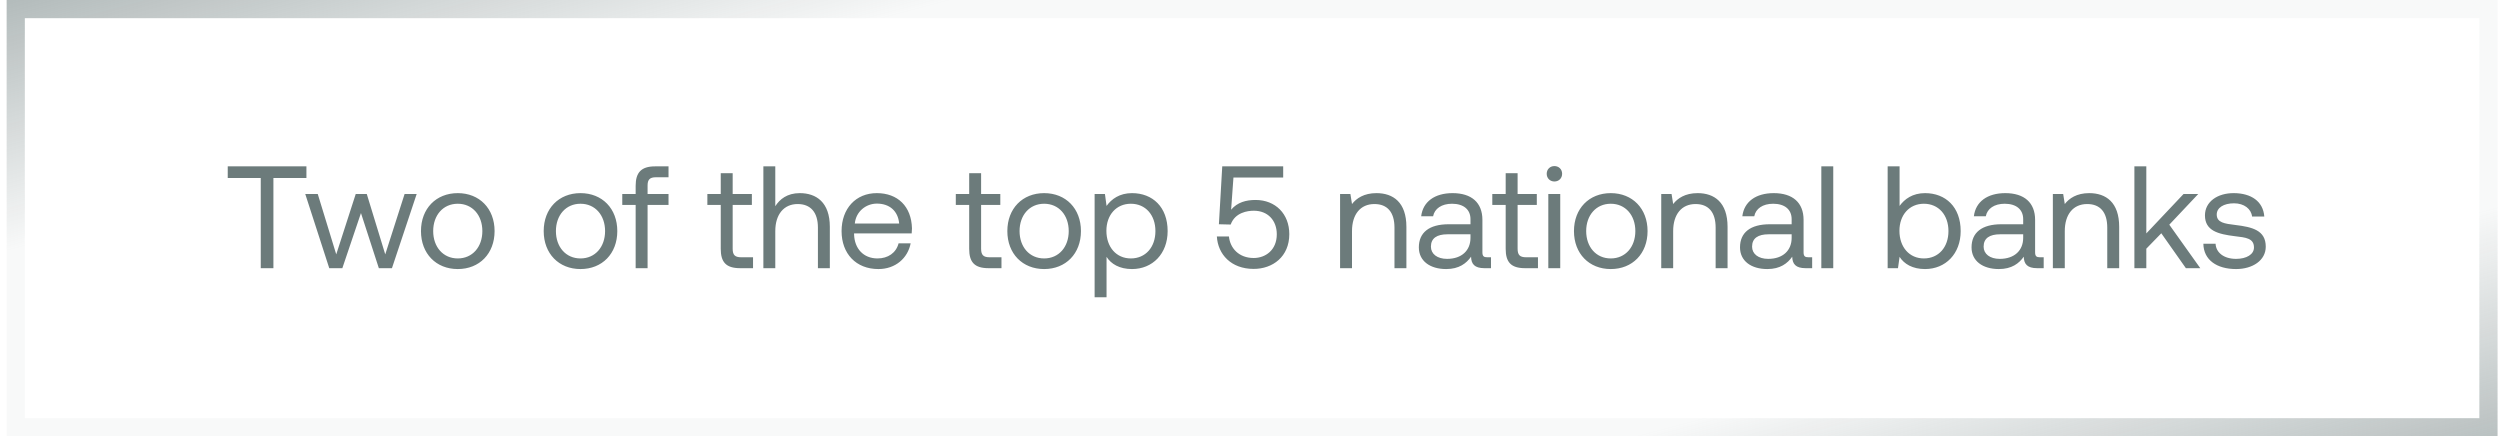 <svg width="275" height="48" viewBox="0 0 275 48" fill="none" xmlns="http://www.w3.org/2000/svg">
<rect x="1.731" y="1" width="272" height="46" stroke="#6C7B7B" stroke-opacity="0.05" stroke-width="2"/>
<rect x="1.731" y="1" width="272" height="46" stroke="url(#paint0_linear_88_14337)" stroke-opacity="0.6" stroke-width="2"/>
<path d="M25.051 19.58V18.3H33.707V19.58H30.075V29.5H28.683V19.58H25.051ZM36.218 29.5L33.578 21.34H34.953L36.986 27.98L39.13 21.34H40.346L42.377 27.98L44.505 21.34H45.834L43.114 29.5H41.673L39.706 23.436L37.657 29.5H36.218ZM50.355 29.596C47.971 29.596 46.307 27.9 46.307 25.42C46.307 22.94 47.971 21.244 50.355 21.244C52.739 21.244 54.404 22.94 54.404 25.42C54.404 27.9 52.739 29.596 50.355 29.596ZM50.355 28.428C51.971 28.428 53.059 27.164 53.059 25.42C53.059 23.676 51.971 22.412 50.355 22.412C48.739 22.412 47.651 23.676 47.651 25.42C47.651 27.164 48.739 28.428 50.355 28.428ZM63.855 29.596C61.471 29.596 59.807 27.9 59.807 25.42C59.807 22.94 61.471 21.244 63.855 21.244C66.24 21.244 67.903 22.94 67.903 25.42C67.903 27.9 66.24 29.596 63.855 29.596ZM63.855 28.428C65.472 28.428 66.559 27.164 66.559 25.42C66.559 23.676 65.472 22.412 63.855 22.412C62.239 22.412 61.151 23.676 61.151 25.42C61.151 27.164 62.239 28.428 63.855 28.428ZM68.45 22.54V21.34H69.922V20.428C69.922 18.988 70.53 18.3 72.05 18.3H73.538V19.5H72.13C71.474 19.5 71.234 19.772 71.234 20.396V21.34H73.538V22.54H71.234V29.5H69.922V22.54H68.45ZM79.282 27.372V22.54H77.81V21.34H79.282V19.052H80.594V21.34H82.706V22.54H80.594V27.356C80.594 28.044 80.834 28.3 81.538 28.3H82.834V29.5H81.41C79.842 29.5 79.282 28.812 79.282 27.372ZM87.971 21.244C89.794 21.244 91.282 22.252 91.282 24.956V29.5H89.971V25.036C89.971 23.34 89.154 22.444 87.746 22.444C86.227 22.444 85.282 23.58 85.282 25.42V29.5H83.971V18.3H85.282V22.684C85.763 21.916 86.594 21.244 87.971 21.244ZM96.621 29.596C94.173 29.596 92.573 27.916 92.573 25.42C92.573 22.94 94.141 21.244 96.445 21.244C98.749 21.244 100.253 22.7 100.317 25.116C100.317 25.292 100.301 25.484 100.285 25.676H93.949V25.788C93.997 27.34 94.973 28.428 96.525 28.428C97.677 28.428 98.573 27.82 98.845 26.764H100.173C99.853 28.396 98.509 29.596 96.621 29.596ZM94.029 24.588H98.909C98.781 23.18 97.821 22.396 96.461 22.396C95.261 22.396 94.157 23.26 94.029 24.588ZM106.61 27.372V22.54H105.138V21.34H106.61V19.052H107.922V21.34H110.034V22.54H107.922V27.356C107.922 28.044 108.162 28.3 108.866 28.3H110.162V29.5H108.738C107.17 29.5 106.61 28.812 106.61 27.372ZM114.856 29.596C112.472 29.596 110.808 27.9 110.808 25.42C110.808 22.94 112.472 21.244 114.856 21.244C117.24 21.244 118.904 22.94 118.904 25.42C118.904 27.9 117.24 29.596 114.856 29.596ZM114.856 28.428C116.472 28.428 117.56 27.164 117.56 25.42C117.56 23.676 116.472 22.412 114.856 22.412C113.24 22.412 112.152 23.676 112.152 25.42C112.152 27.164 113.24 28.428 114.856 28.428ZM124.52 21.244C126.776 21.244 128.44 22.764 128.44 25.42C128.44 27.916 126.776 29.596 124.52 29.596C123.144 29.596 122.216 29.036 121.72 28.252V32.7H120.408V21.34H121.544L121.72 22.652C122.264 21.9 123.144 21.244 124.52 21.244ZM124.392 28.428C126.008 28.428 127.096 27.196 127.096 25.42C127.096 23.644 126.008 22.412 124.392 22.412C122.792 22.412 121.704 23.644 121.704 25.388C121.704 27.18 122.792 28.428 124.392 28.428ZM138.111 21.996C140.303 21.996 141.823 23.532 141.823 25.756C141.823 28.236 139.999 29.58 137.903 29.58C135.407 29.58 133.967 27.964 133.855 26.012H135.183C135.311 27.308 136.287 28.38 137.903 28.38C139.215 28.38 140.447 27.5 140.447 25.772C140.447 24.252 139.471 23.18 137.919 23.18C137.231 23.18 135.855 23.372 135.375 24.7L134.079 24.668L134.447 18.3H141.151V19.532H135.679L135.423 23.068C136.111 22.252 137.071 21.996 138.111 21.996ZM151.408 21.244C153.248 21.244 154.704 22.252 154.704 24.956V29.5H153.392V25.036C153.392 23.34 152.608 22.444 151.184 22.444C149.648 22.444 148.72 23.58 148.72 25.42V29.5H147.408V21.34H148.544L148.72 22.444C149.2 21.82 150.032 21.244 151.408 21.244ZM163.593 28.3H164.009V29.5H163.289C162.201 29.5 161.833 29.036 161.817 28.236C161.305 28.972 160.489 29.596 159.081 29.596C157.289 29.596 156.073 28.7 156.073 27.212C156.073 25.58 157.209 24.668 159.353 24.668H161.753V24.108C161.753 23.052 161.001 22.412 159.721 22.412C158.569 22.412 157.801 22.956 157.641 23.788H156.329C156.521 22.188 157.817 21.244 159.785 21.244C161.865 21.244 163.065 22.284 163.065 24.188V27.756C163.065 28.188 163.225 28.3 163.593 28.3ZM161.753 26.172V25.772H159.225C158.057 25.772 157.401 26.204 157.401 27.132C157.401 27.932 158.089 28.476 159.177 28.476C160.809 28.476 161.753 27.532 161.753 26.172ZM165.625 27.372V22.54H164.153V21.34H165.625V19.052H166.937V21.34H169.049V22.54H166.937V27.356C166.937 28.044 167.177 28.3 167.881 28.3H169.177V29.5H167.753C166.185 29.5 165.625 28.812 165.625 27.372ZM170.986 19.964C170.506 19.964 170.138 19.612 170.138 19.116C170.138 18.62 170.506 18.268 170.986 18.268C171.466 18.268 171.834 18.62 171.834 19.116C171.834 19.612 171.466 19.964 170.986 19.964ZM170.314 29.5V21.34H171.626V29.5H170.314ZM177.184 29.596C174.8 29.596 173.136 27.9 173.136 25.42C173.136 22.94 174.8 21.244 177.184 21.244C179.568 21.244 181.232 22.94 181.232 25.42C181.232 27.9 179.568 29.596 177.184 29.596ZM177.184 28.428C178.8 28.428 179.888 27.164 179.888 25.42C179.888 23.676 178.8 22.412 177.184 22.412C175.568 22.412 174.48 23.676 174.48 25.42C174.48 27.164 175.568 28.428 177.184 28.428ZM186.736 21.244C188.576 21.244 190.032 22.252 190.032 24.956V29.5H188.72V25.036C188.72 23.34 187.936 22.444 186.512 22.444C184.976 22.444 184.048 23.58 184.048 25.42V29.5H182.736V21.34H183.872L184.048 22.444C184.528 21.82 185.36 21.244 186.736 21.244ZM198.921 28.3H199.337V29.5H198.617C197.529 29.5 197.161 29.036 197.145 28.236C196.633 28.972 195.817 29.596 194.409 29.596C192.617 29.596 191.401 28.7 191.401 27.212C191.401 25.58 192.537 24.668 194.681 24.668H197.081V24.108C197.081 23.052 196.329 22.412 195.049 22.412C193.897 22.412 193.129 22.956 192.969 23.788H191.657C191.849 22.188 193.145 21.244 195.113 21.244C197.193 21.244 198.393 22.284 198.393 24.188V27.756C198.393 28.188 198.553 28.3 198.921 28.3ZM197.081 26.172V25.772H194.553C193.385 25.772 192.729 26.204 192.729 27.132C192.729 27.932 193.417 28.476 194.505 28.476C196.137 28.476 197.081 27.532 197.081 26.172ZM200.346 29.5V18.3H201.658V29.5H200.346ZM211.754 21.244C214.01 21.244 215.674 22.764 215.674 25.42C215.674 27.916 214.01 29.596 211.754 29.596C210.378 29.596 209.45 29.036 208.954 28.252L208.778 29.5H207.642V18.3H208.954V22.652C209.498 21.9 210.378 21.244 211.754 21.244ZM211.626 28.428C213.242 28.428 214.33 27.196 214.33 25.42C214.33 23.644 213.242 22.412 211.626 22.412C210.026 22.412 208.938 23.644 208.938 25.388C208.938 27.18 210.026 28.428 211.626 28.428ZM224.39 28.3H224.806V29.5H224.086C222.998 29.5 222.63 29.036 222.614 28.236C222.102 28.972 221.286 29.596 219.878 29.596C218.086 29.596 216.87 28.7 216.87 27.212C216.87 25.58 218.006 24.668 220.15 24.668H222.55V24.108C222.55 23.052 221.798 22.412 220.518 22.412C219.366 22.412 218.598 22.956 218.438 23.788H217.126C217.318 22.188 218.614 21.244 220.582 21.244C222.662 21.244 223.862 22.284 223.862 24.188V27.756C223.862 28.188 224.022 28.3 224.39 28.3ZM222.55 26.172V25.772H220.022C218.854 25.772 218.198 26.204 218.198 27.132C218.198 27.932 218.886 28.476 219.974 28.476C221.606 28.476 222.55 27.532 222.55 26.172ZM229.814 21.244C231.654 21.244 233.11 22.252 233.11 24.956V29.5H231.798V25.036C231.798 23.34 231.014 22.444 229.59 22.444C228.054 22.444 227.126 23.58 227.126 25.42V29.5H225.814V21.34H226.95L227.126 22.444C227.606 21.82 228.438 21.244 229.814 21.244ZM234.783 29.5V18.3H236.095V25.676L240.191 21.34H241.807L238.623 24.716L242.031 29.5H240.447L237.743 25.66L236.095 27.356V29.5H234.783ZM242.369 26.812H243.713C243.761 27.772 244.609 28.476 245.969 28.476C247.121 28.476 247.937 27.98 247.937 27.228C247.937 26.204 247.041 26.124 245.825 25.98C244.001 25.756 242.545 25.388 242.545 23.692C242.545 22.204 243.905 21.228 245.745 21.244C247.601 21.26 248.945 22.124 249.073 23.82H247.729C247.633 22.988 246.865 22.364 245.745 22.364C244.609 22.364 243.841 22.844 243.841 23.596C243.841 24.492 244.705 24.604 245.889 24.748C247.745 24.972 249.233 25.324 249.233 27.132C249.233 28.652 247.777 29.596 245.969 29.596C243.857 29.596 242.401 28.604 242.369 26.812Z" fill="#6C7B7B"/>
<defs>
<linearGradient id="paint0_linear_88_14337" x1="-16.893" y1="-1.514" x2="16.706" y2="125.061" gradientUnits="userSpaceOnUse">
<stop stop-color="#6C7B7B"/>
<stop offset="0.25" stop-color="#6C7B7B" stop-opacity="0"/>
<stop offset="0.75" stop-color="#6C7B7B" stop-opacity="0"/>
<stop offset="1" stop-color="#6C7B7B"/>
</linearGradient>
</defs>
</svg>
